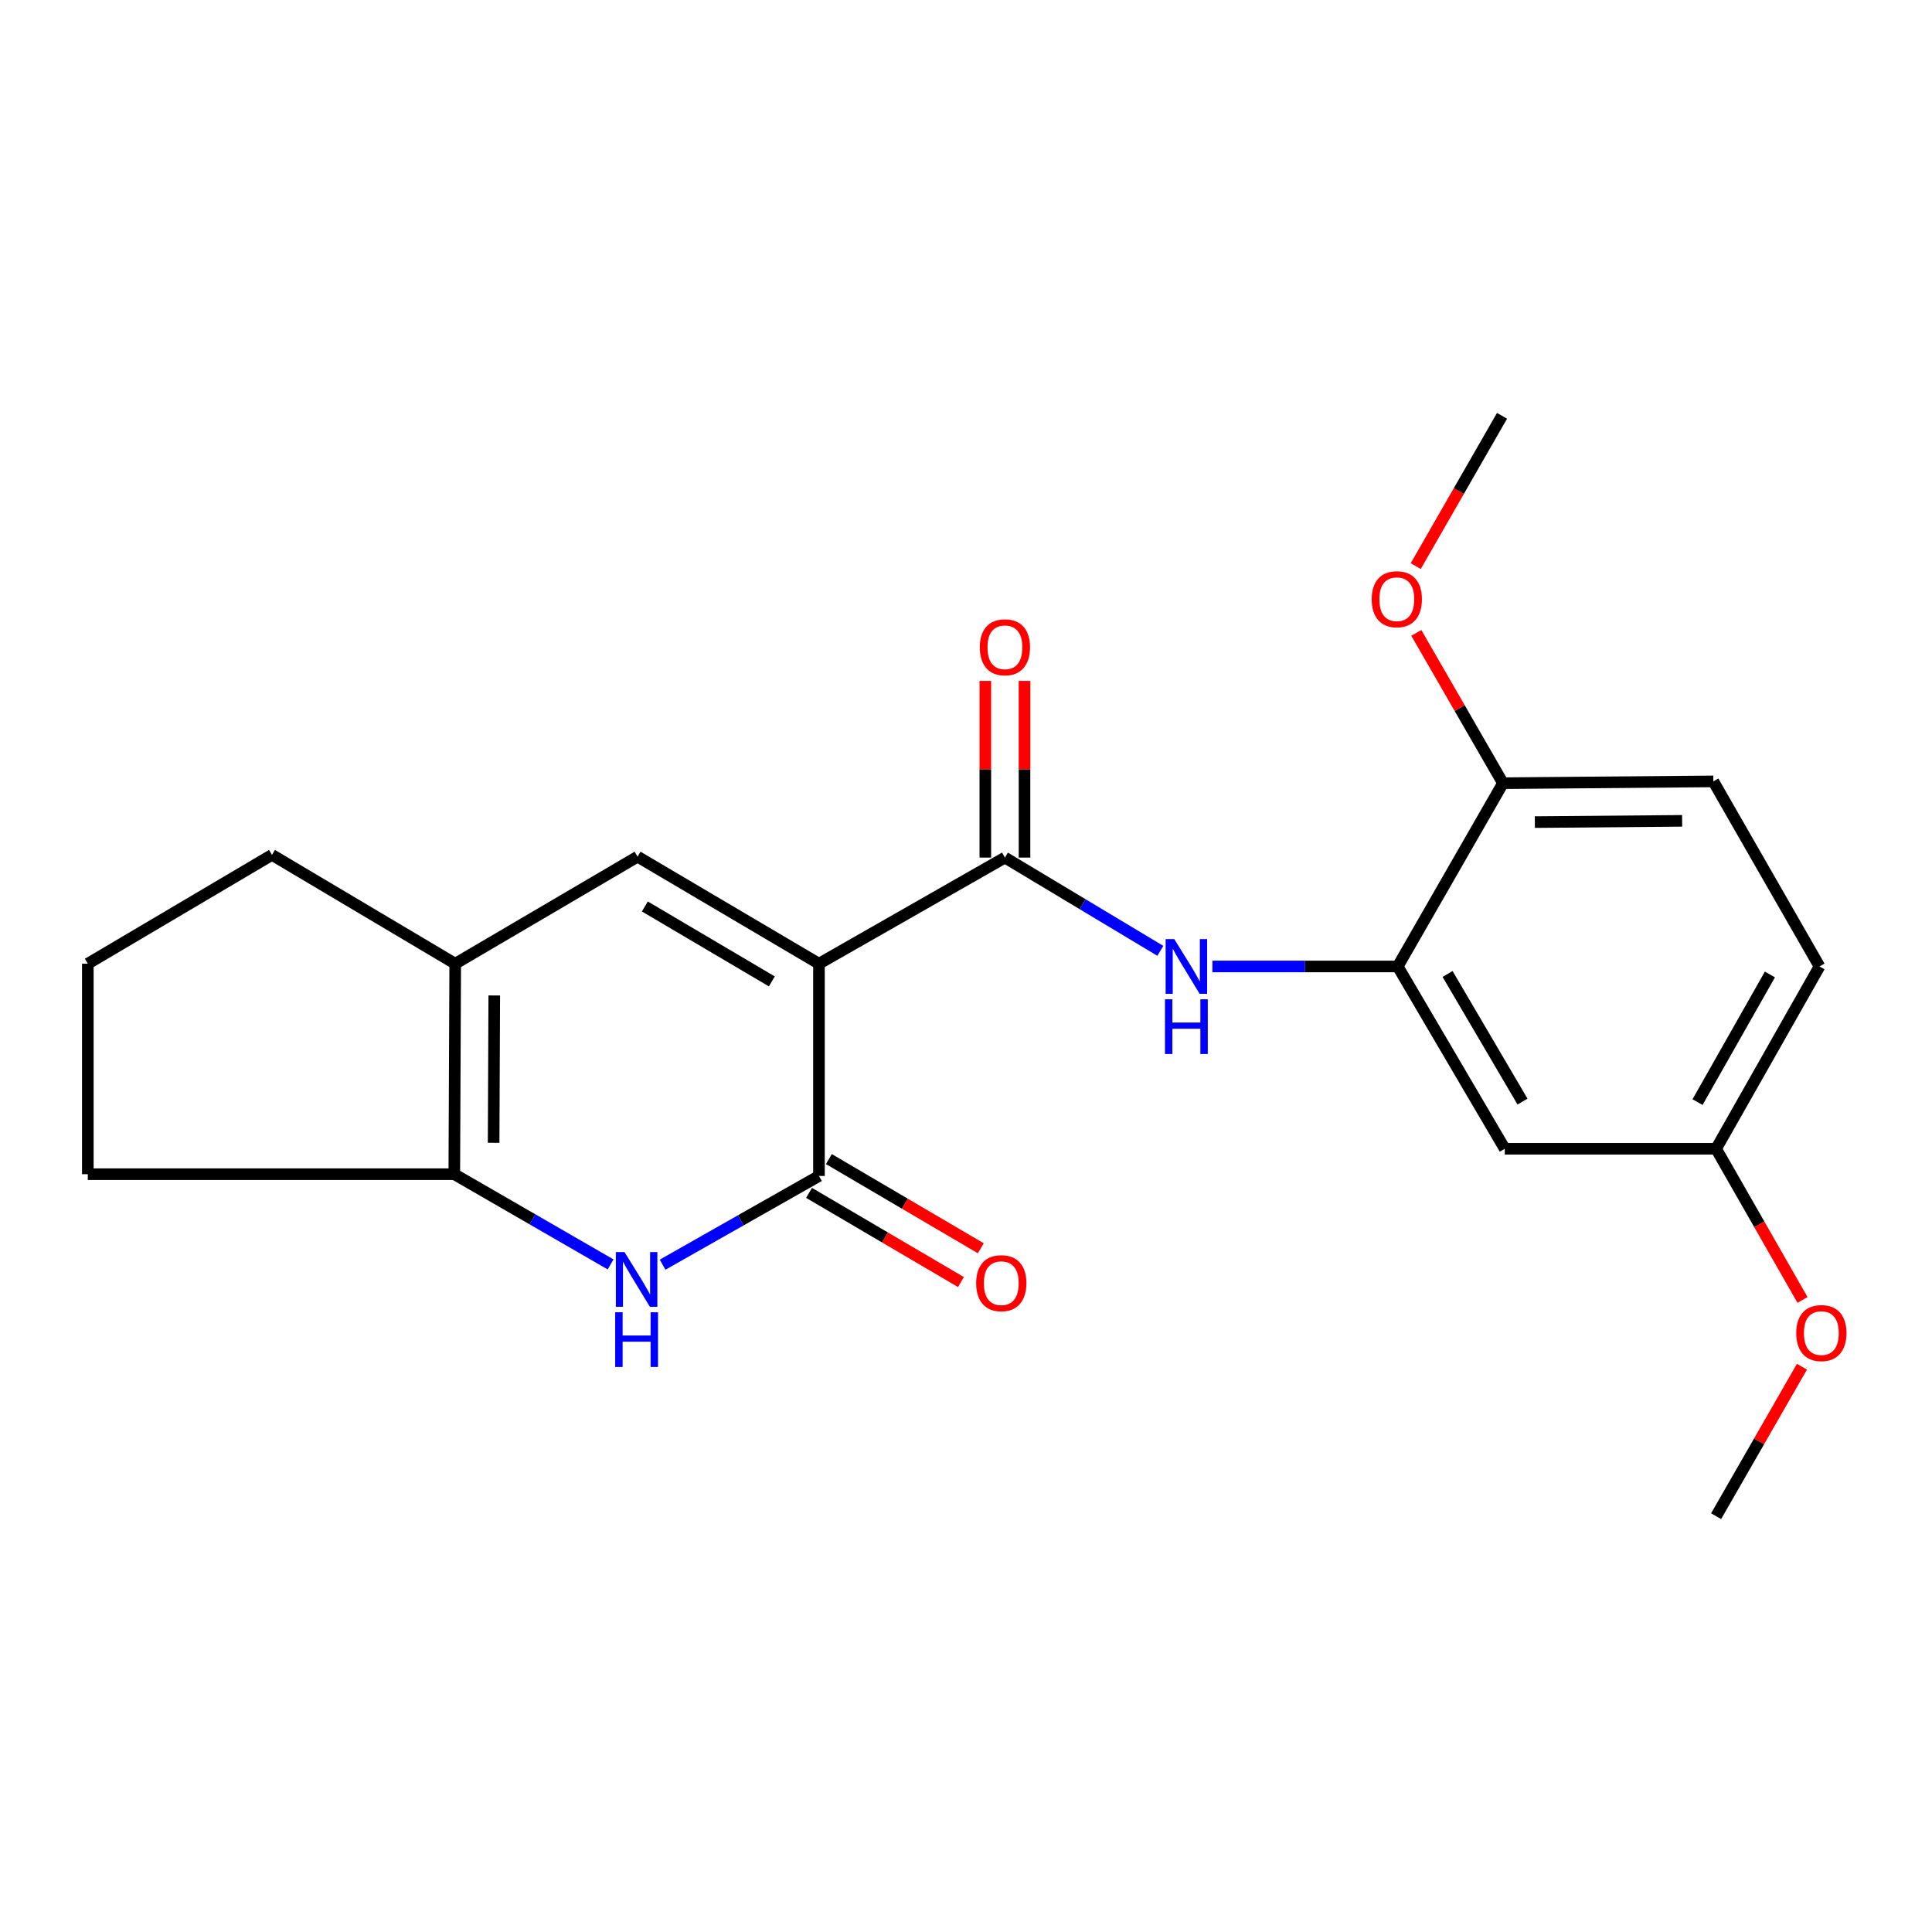 <?xml version='1.0' encoding='iso-8859-1'?>
<svg version='1.1' baseProfile='full'
              xmlns='http://www.w3.org/2000/svg'
                      xmlns:rdkit='http://www.rdkit.org/xml'
                      xmlns:xlink='http://www.w3.org/1999/xlink'
                  xml:space='preserve'
width='1000px' height='1000px' viewBox='0 0 1000 1000'>
<!-- END OF HEADER -->
<rect style='opacity:1.0;fill:#FFFFFF;stroke:none' width='1000' height='1000' x='0' y='0'> </rect>
<path class='bond-0' d='M 423.89,498.817 L 423.89,608.683' style='fill:none;fill-rule:evenodd;stroke:#000000;stroke-width:6px;stroke-linecap:butt;stroke-linejoin:miter;stroke-opacity:1' />
<path class='bond-1' d='M 423.89,498.817 L 330.002,443.41' style='fill:none;fill-rule:evenodd;stroke:#000000;stroke-width:6px;stroke-linecap:butt;stroke-linejoin:miter;stroke-opacity:1' />
<path class='bond-1' d='M 399.499,507.974 L 333.777,469.189' style='fill:none;fill-rule:evenodd;stroke:#000000;stroke-width:6px;stroke-linecap:butt;stroke-linejoin:miter;stroke-opacity:1' />
<path class='bond-2' d='M 423.89,498.817 L 520.144,443.884' style='fill:none;fill-rule:evenodd;stroke:#000000;stroke-width:6px;stroke-linecap:butt;stroke-linejoin:miter;stroke-opacity:1' />
<path class='bond-3' d='M 423.89,608.683 L 383.425,631.64' style='fill:none;fill-rule:evenodd;stroke:#000000;stroke-width:6px;stroke-linecap:butt;stroke-linejoin:miter;stroke-opacity:1' />
<path class='bond-3' d='M 383.425,631.64 L 342.96,654.598' style='fill:none;fill-rule:evenodd;stroke:#0000FF;stroke-width:6px;stroke-linecap:butt;stroke-linejoin:miter;stroke-opacity:1' />
<path class='bond-9' d='M 418.756,617.429 L 458.074,640.513' style='fill:none;fill-rule:evenodd;stroke:#000000;stroke-width:6px;stroke-linecap:butt;stroke-linejoin:miter;stroke-opacity:1' />
<path class='bond-9' d='M 458.074,640.513 L 497.392,663.596' style='fill:none;fill-rule:evenodd;stroke:#FF0000;stroke-width:6px;stroke-linecap:butt;stroke-linejoin:miter;stroke-opacity:1' />
<path class='bond-9' d='M 429.025,599.937 L 468.343,623.021' style='fill:none;fill-rule:evenodd;stroke:#000000;stroke-width:6px;stroke-linecap:butt;stroke-linejoin:miter;stroke-opacity:1' />
<path class='bond-9' d='M 468.343,623.021 L 507.661,646.105' style='fill:none;fill-rule:evenodd;stroke:#FF0000;stroke-width:6px;stroke-linecap:butt;stroke-linejoin:miter;stroke-opacity:1' />
<path class='bond-5' d='M 330.002,443.41 L 235.619,498.817' style='fill:none;fill-rule:evenodd;stroke:#000000;stroke-width:6px;stroke-linecap:butt;stroke-linejoin:miter;stroke-opacity:1' />
<path class='bond-6' d='M 520.144,443.884 L 560.366,468.017' style='fill:none;fill-rule:evenodd;stroke:#000000;stroke-width:6px;stroke-linecap:butt;stroke-linejoin:miter;stroke-opacity:1' />
<path class='bond-6' d='M 560.366,468.017 L 600.588,492.15' style='fill:none;fill-rule:evenodd;stroke:#0000FF;stroke-width:6px;stroke-linecap:butt;stroke-linejoin:miter;stroke-opacity:1' />
<path class='bond-10' d='M 530.286,443.884 L 530.286,398.16' style='fill:none;fill-rule:evenodd;stroke:#000000;stroke-width:6px;stroke-linecap:butt;stroke-linejoin:miter;stroke-opacity:1' />
<path class='bond-10' d='M 530.286,398.16 L 530.286,352.436' style='fill:none;fill-rule:evenodd;stroke:#FF0000;stroke-width:6px;stroke-linecap:butt;stroke-linejoin:miter;stroke-opacity:1' />
<path class='bond-10' d='M 510.003,443.884 L 510.003,398.16' style='fill:none;fill-rule:evenodd;stroke:#000000;stroke-width:6px;stroke-linecap:butt;stroke-linejoin:miter;stroke-opacity:1' />
<path class='bond-10' d='M 510.003,398.16 L 510.003,352.436' style='fill:none;fill-rule:evenodd;stroke:#FF0000;stroke-width:6px;stroke-linecap:butt;stroke-linejoin:miter;stroke-opacity:1' />
<path class='bond-22' d='M 316.043,654.458 L 275.594,631.109' style='fill:none;fill-rule:evenodd;stroke:#0000FF;stroke-width:6px;stroke-linecap:butt;stroke-linejoin:miter;stroke-opacity:1' />
<path class='bond-22' d='M 275.594,631.109 L 235.146,607.759' style='fill:none;fill-rule:evenodd;stroke:#000000;stroke-width:6px;stroke-linecap:butt;stroke-linejoin:miter;stroke-opacity:1' />
<path class='bond-4' d='M 235.146,607.759 L 235.619,498.817' style='fill:none;fill-rule:evenodd;stroke:#000000;stroke-width:6px;stroke-linecap:butt;stroke-linejoin:miter;stroke-opacity:1' />
<path class='bond-4' d='M 255.499,591.506 L 255.831,515.246' style='fill:none;fill-rule:evenodd;stroke:#000000;stroke-width:6px;stroke-linecap:butt;stroke-linejoin:miter;stroke-opacity:1' />
<path class='bond-15' d='M 235.146,607.759 L 45.455,607.759' style='fill:none;fill-rule:evenodd;stroke:#000000;stroke-width:6px;stroke-linecap:butt;stroke-linejoin:miter;stroke-opacity:1' />
<path class='bond-16' d='M 235.619,498.817 L 140.773,442.486' style='fill:none;fill-rule:evenodd;stroke:#000000;stroke-width:6px;stroke-linecap:butt;stroke-linejoin:miter;stroke-opacity:1' />
<path class='bond-7' d='M 627.541,500.237 L 675.5,500.237' style='fill:none;fill-rule:evenodd;stroke:#0000FF;stroke-width:6px;stroke-linecap:butt;stroke-linejoin:miter;stroke-opacity:1' />
<path class='bond-7' d='M 675.5,500.237 L 723.459,500.237' style='fill:none;fill-rule:evenodd;stroke:#000000;stroke-width:6px;stroke-linecap:butt;stroke-linejoin:miter;stroke-opacity:1' />
<path class='bond-8' d='M 723.459,500.237 L 778.865,594.609' style='fill:none;fill-rule:evenodd;stroke:#000000;stroke-width:6px;stroke-linecap:butt;stroke-linejoin:miter;stroke-opacity:1' />
<path class='bond-8' d='M 749.261,504.123 L 788.045,570.184' style='fill:none;fill-rule:evenodd;stroke:#000000;stroke-width:6px;stroke-linecap:butt;stroke-linejoin:miter;stroke-opacity:1' />
<path class='bond-11' d='M 723.459,500.237 L 777.93,405.38' style='fill:none;fill-rule:evenodd;stroke:#000000;stroke-width:6px;stroke-linecap:butt;stroke-linejoin:miter;stroke-opacity:1' />
<path class='bond-13' d='M 778.865,594.609 L 888.258,594.609' style='fill:none;fill-rule:evenodd;stroke:#000000;stroke-width:6px;stroke-linecap:butt;stroke-linejoin:miter;stroke-opacity:1' />
<path class='bond-12' d='M 777.93,405.38 L 886.827,404.445' style='fill:none;fill-rule:evenodd;stroke:#000000;stroke-width:6px;stroke-linecap:butt;stroke-linejoin:miter;stroke-opacity:1' />
<path class='bond-12' d='M 794.439,425.522 L 870.667,424.867' style='fill:none;fill-rule:evenodd;stroke:#000000;stroke-width:6px;stroke-linecap:butt;stroke-linejoin:miter;stroke-opacity:1' />
<path class='bond-17' d='M 777.93,405.38 L 755.505,366.481' style='fill:none;fill-rule:evenodd;stroke:#000000;stroke-width:6px;stroke-linecap:butt;stroke-linejoin:miter;stroke-opacity:1' />
<path class='bond-17' d='M 755.505,366.481 L 733.08,327.583' style='fill:none;fill-rule:evenodd;stroke:#FF0000;stroke-width:6px;stroke-linecap:butt;stroke-linejoin:miter;stroke-opacity:1' />
<path class='bond-14' d='M 886.827,404.445 L 941.771,500.237' style='fill:none;fill-rule:evenodd;stroke:#000000;stroke-width:6px;stroke-linecap:butt;stroke-linejoin:miter;stroke-opacity:1' />
<path class='bond-18' d='M 888.258,594.609 L 910.617,633.73' style='fill:none;fill-rule:evenodd;stroke:#000000;stroke-width:6px;stroke-linecap:butt;stroke-linejoin:miter;stroke-opacity:1' />
<path class='bond-18' d='M 910.617,633.73 L 932.976,672.852' style='fill:none;fill-rule:evenodd;stroke:#FF0000;stroke-width:6px;stroke-linecap:butt;stroke-linejoin:miter;stroke-opacity:1' />
<path class='bond-24' d='M 888.258,594.609 L 941.771,500.237' style='fill:none;fill-rule:evenodd;stroke:#000000;stroke-width:6px;stroke-linecap:butt;stroke-linejoin:miter;stroke-opacity:1' />
<path class='bond-24' d='M 878.641,570.448 L 916.101,504.388' style='fill:none;fill-rule:evenodd;stroke:#000000;stroke-width:6px;stroke-linecap:butt;stroke-linejoin:miter;stroke-opacity:1' />
<path class='bond-23' d='M 45.455,607.759 L 45.455,498.817' style='fill:none;fill-rule:evenodd;stroke:#000000;stroke-width:6px;stroke-linecap:butt;stroke-linejoin:miter;stroke-opacity:1' />
<path class='bond-19' d='M 140.773,442.486 L 45.455,498.817' style='fill:none;fill-rule:evenodd;stroke:#000000;stroke-width:6px;stroke-linecap:butt;stroke-linejoin:miter;stroke-opacity:1' />
<path class='bond-20' d='M 732.778,293.018 L 755.112,254.122' style='fill:none;fill-rule:evenodd;stroke:#FF0000;stroke-width:6px;stroke-linecap:butt;stroke-linejoin:miter;stroke-opacity:1' />
<path class='bond-20' d='M 755.112,254.122 L 777.445,215.227' style='fill:none;fill-rule:evenodd;stroke:#000000;stroke-width:6px;stroke-linecap:butt;stroke-linejoin:miter;stroke-opacity:1' />
<path class='bond-21' d='M 932.683,707.411 L 910.471,746.092' style='fill:none;fill-rule:evenodd;stroke:#FF0000;stroke-width:6px;stroke-linecap:butt;stroke-linejoin:miter;stroke-opacity:1' />
<path class='bond-21' d='M 910.471,746.092 L 888.258,784.773' style='fill:none;fill-rule:evenodd;stroke:#000000;stroke-width:6px;stroke-linecap:butt;stroke-linejoin:miter;stroke-opacity:1' />
<path  class='atom-4' d='M 323.247 648.07
L 332.527 663.07
Q 333.447 664.55, 334.927 667.23
Q 336.407 669.91, 336.487 670.07
L 336.487 648.07
L 340.247 648.07
L 340.247 676.39
L 336.367 676.39
L 326.407 659.99
Q 325.247 658.07, 324.007 655.87
Q 322.807 653.67, 322.447 652.99
L 322.447 676.39
L 318.767 676.39
L 318.767 648.07
L 323.247 648.07
' fill='#0000FF'/>
<path  class='atom-4' d='M 318.427 679.222
L 322.267 679.222
L 322.267 691.262
L 336.747 691.262
L 336.747 679.222
L 340.587 679.222
L 340.587 707.542
L 336.747 707.542
L 336.747 694.462
L 322.267 694.462
L 322.267 707.542
L 318.427 707.542
L 318.427 679.222
' fill='#0000FF'/>
<path  class='atom-7' d='M 607.806 486.077
L 617.086 501.077
Q 618.006 502.557, 619.486 505.237
Q 620.966 507.917, 621.046 508.077
L 621.046 486.077
L 624.806 486.077
L 624.806 514.397
L 620.926 514.397
L 610.966 497.997
Q 609.806 496.077, 608.566 493.877
Q 607.366 491.677, 607.006 490.997
L 607.006 514.397
L 603.326 514.397
L 603.326 486.077
L 607.806 486.077
' fill='#0000FF'/>
<path  class='atom-7' d='M 602.986 517.229
L 606.826 517.229
L 606.826 529.269
L 621.306 529.269
L 621.306 517.229
L 625.146 517.229
L 625.146 545.549
L 621.306 545.549
L 621.306 532.469
L 606.826 532.469
L 606.826 545.549
L 602.986 545.549
L 602.986 517.229
' fill='#0000FF'/>
<path  class='atom-10' d='M 505.262 664.169
Q 505.262 657.369, 508.622 653.569
Q 511.982 649.769, 518.262 649.769
Q 524.542 649.769, 527.902 653.569
Q 531.262 657.369, 531.262 664.169
Q 531.262 671.049, 527.862 674.969
Q 524.462 678.849, 518.262 678.849
Q 512.022 678.849, 508.622 674.969
Q 505.262 671.089, 505.262 664.169
M 518.262 675.649
Q 522.582 675.649, 524.902 672.769
Q 527.262 669.849, 527.262 664.169
Q 527.262 658.609, 524.902 655.809
Q 522.582 652.969, 518.262 652.969
Q 513.942 652.969, 511.582 655.769
Q 509.262 658.569, 509.262 664.169
Q 509.262 669.889, 511.582 672.769
Q 513.942 675.649, 518.262 675.649
' fill='#FF0000'/>
<path  class='atom-11' d='M 507.144 335.033
Q 507.144 328.233, 510.504 324.433
Q 513.864 320.633, 520.144 320.633
Q 526.424 320.633, 529.784 324.433
Q 533.144 328.233, 533.144 335.033
Q 533.144 341.913, 529.744 345.833
Q 526.344 349.713, 520.144 349.713
Q 513.904 349.713, 510.504 345.833
Q 507.144 341.953, 507.144 335.033
M 520.144 346.513
Q 524.464 346.513, 526.784 343.633
Q 529.144 340.713, 529.144 335.033
Q 529.144 329.473, 526.784 326.673
Q 524.464 323.833, 520.144 323.833
Q 515.824 323.833, 513.464 326.633
Q 511.144 329.433, 511.144 335.033
Q 511.144 340.753, 513.464 343.633
Q 515.824 346.513, 520.144 346.513
' fill='#FF0000'/>
<path  class='atom-18' d='M 709.986 310.152
Q 709.986 303.352, 713.346 299.552
Q 716.706 295.752, 722.986 295.752
Q 729.266 295.752, 732.626 299.552
Q 735.986 303.352, 735.986 310.152
Q 735.986 317.032, 732.586 320.952
Q 729.186 324.832, 722.986 324.832
Q 716.746 324.832, 713.346 320.952
Q 709.986 317.072, 709.986 310.152
M 722.986 321.632
Q 727.306 321.632, 729.626 318.752
Q 731.986 315.832, 731.986 310.152
Q 731.986 304.592, 729.626 301.792
Q 727.306 298.952, 722.986 298.952
Q 718.666 298.952, 716.306 301.752
Q 713.986 304.552, 713.986 310.152
Q 713.986 315.872, 716.306 318.752
Q 718.666 321.632, 722.986 321.632
' fill='#FF0000'/>
<path  class='atom-19' d='M 929.729 689.996
Q 929.729 683.196, 933.089 679.396
Q 936.449 675.596, 942.729 675.596
Q 949.009 675.596, 952.369 679.396
Q 955.729 683.196, 955.729 689.996
Q 955.729 696.876, 952.329 700.796
Q 948.929 704.676, 942.729 704.676
Q 936.489 704.676, 933.089 700.796
Q 929.729 696.916, 929.729 689.996
M 942.729 701.476
Q 947.049 701.476, 949.369 698.596
Q 951.729 695.676, 951.729 689.996
Q 951.729 684.436, 949.369 681.636
Q 947.049 678.796, 942.729 678.796
Q 938.409 678.796, 936.049 681.596
Q 933.729 684.396, 933.729 689.996
Q 933.729 695.716, 936.049 698.596
Q 938.409 701.476, 942.729 701.476
' fill='#FF0000'/>
</svg>
